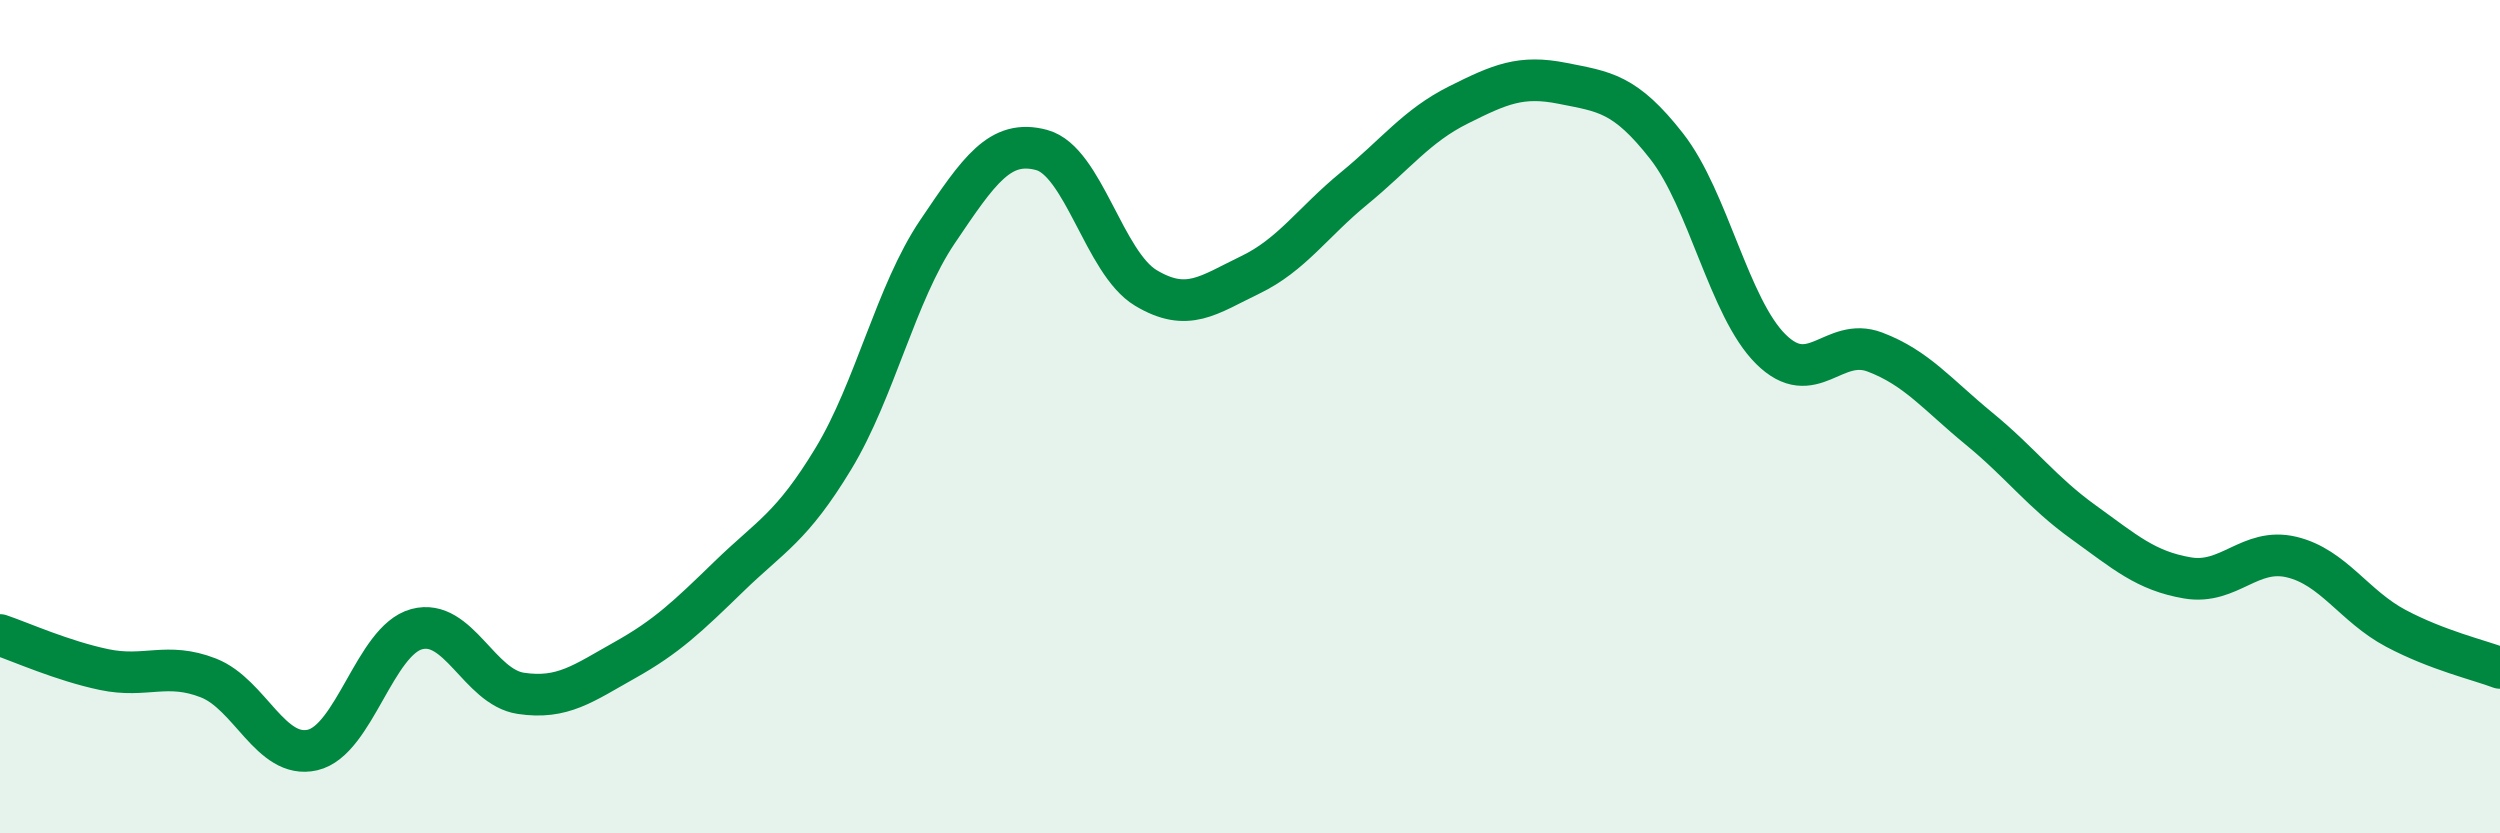 
    <svg width="60" height="20" viewBox="0 0 60 20" xmlns="http://www.w3.org/2000/svg">
      <path
        d="M 0,15.24 C 0.5,15.41 1.5,15.86 2.5,16.07 C 3.5,16.28 4,15.88 5,16.27 C 6,16.66 6.5,18.23 7.5,18 C 8.5,17.77 9,15.37 10,15.1 C 11,14.83 11.5,16.49 12.5,16.64 C 13.5,16.79 14,16.4 15,15.84 C 16,15.28 16.5,14.8 17.5,13.83 C 18.5,12.86 19,12.66 20,11.01 C 21,9.36 21.5,7.04 22.5,5.56 C 23.5,4.08 24,3.33 25,3.6 C 26,3.87 26.5,6.31 27.5,6.91 C 28.5,7.51 29,7.08 30,6.6 C 31,6.12 31.5,5.34 32.5,4.52 C 33.5,3.7 34,3.02 35,2.52 C 36,2.02 36.5,1.8 37.5,2 C 38.5,2.2 39,2.23 40,3.51 C 41,4.79 41.5,7.39 42.5,8.38 C 43.5,9.37 44,8.07 45,8.45 C 46,8.83 46.5,9.47 47.5,10.29 C 48.5,11.11 49,11.81 50,12.53 C 51,13.25 51.5,13.7 52.5,13.87 C 53.5,14.04 54,13.13 55,13.37 C 56,13.61 56.5,14.55 57.5,15.08 C 58.5,15.61 59.5,15.84 60,16.03L60 20L0 20Z"
        fill="#008740"
        opacity="0.1"
        stroke-linecap="round"
        stroke-linejoin="round"
      />
      <path
        d="M 0,15.24 C 0.5,15.41 1.5,15.86 2.5,16.07 C 3.5,16.28 4,15.88 5,16.27 C 6,16.66 6.5,18.23 7.5,18 C 8.5,17.77 9,15.37 10,15.1 C 11,14.83 11.5,16.49 12.5,16.64 C 13.5,16.79 14,16.4 15,15.84 C 16,15.28 16.5,14.8 17.5,13.83 C 18.5,12.86 19,12.66 20,11.01 C 21,9.36 21.5,7.04 22.5,5.56 C 23.5,4.08 24,3.33 25,3.6 C 26,3.87 26.5,6.31 27.5,6.91 C 28.5,7.51 29,7.08 30,6.6 C 31,6.12 31.5,5.34 32.5,4.52 C 33.5,3.7 34,3.02 35,2.52 C 36,2.02 36.5,1.8 37.5,2 C 38.5,2.2 39,2.23 40,3.51 C 41,4.79 41.5,7.39 42.5,8.38 C 43.5,9.37 44,8.07 45,8.45 C 46,8.83 46.5,9.47 47.5,10.29 C 48.5,11.11 49,11.81 50,12.53 C 51,13.25 51.5,13.7 52.5,13.87 C 53.5,14.04 54,13.13 55,13.37 C 56,13.61 56.5,14.55 57.5,15.08 C 58.5,15.61 59.5,15.84 60,16.03"
        stroke="#008740"
        stroke-width="1"
        fill="none"
        stroke-linecap="round"
        stroke-linejoin="round"
      />
    </svg>
  